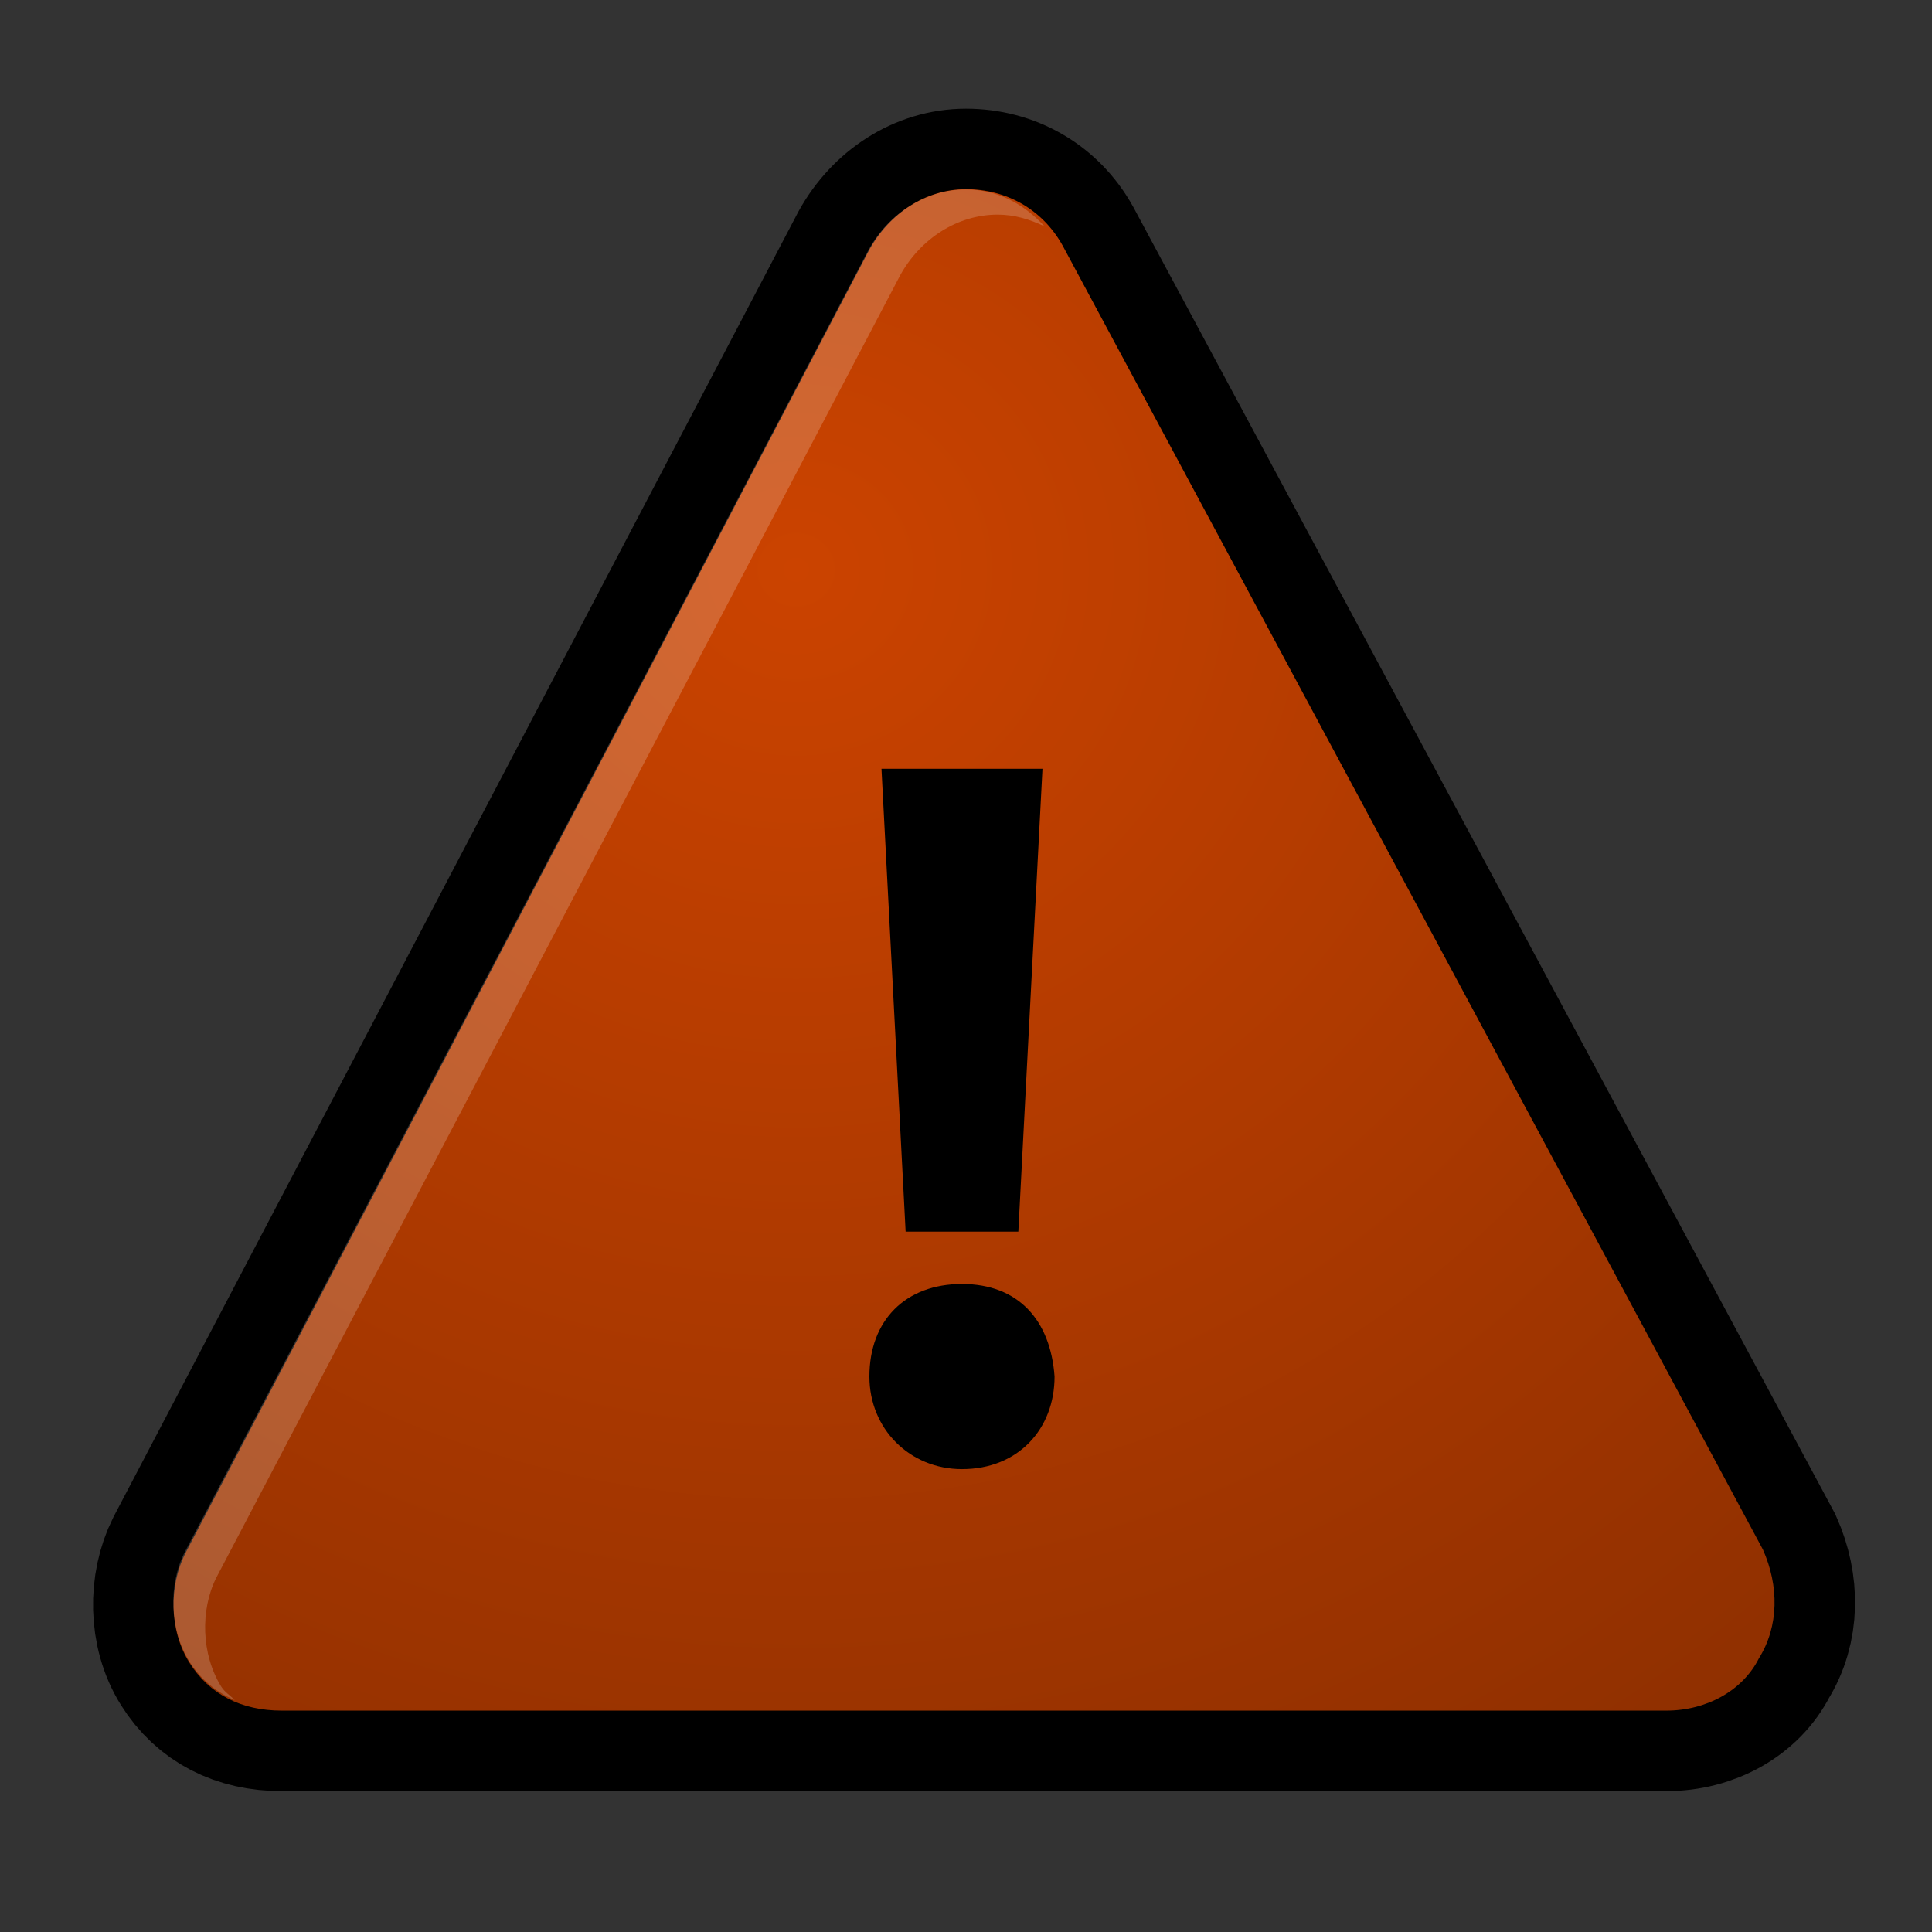 <?xml version="1.0" standalone="no"?>
<!--Generator: Adobe Illustrator 9.0, SVG Export Plug-In-->
<svg xmlns="http://www.w3.org/2000/svg" xmlns:xlink="http://www.w3.org/1999/xlink" viewBox="0 0 48 48">
  <rect x="0" y="0" width="48" height="48" fill="#333333" stroke="none"/>
  <defs>
    <linearGradient id="b">
      <stop offset="0" stop-color="#cb4300" stop-opacity="1"/>
      <stop offset="1" stop-color="#7e2a00" stop-opacity="1"/>
    </linearGradient>
    <linearGradient id="a">
      <stop offset="0" stop-color="#fff" stop-opacity="1"/>
      <stop offset="1" stop-color="#d5d5d5" stop-opacity="1"/>
    </linearGradient>
    <radialGradient gradientUnits="userSpaceOnUse" r="41.084" fy="18.713" fx="19.671" cy="18.713" cx="19.671" gradientTransform="scale(1.028,0.973)" id="d" xlink:href="#a"/>
    <radialGradient gradientUnits="userSpaceOnUse" r="47.39" fy="14.515" fx="19.282" cy="14.515" cx="19.282" gradientTransform="scale(1.026,0.975)" id="c" xlink:href="#b"/>
    <radialGradient r="47.39" fy="14.515" fx="19.282" cy="14.515" cx="19.282" gradientTransform="matrix(1.026,0,0,0.975,0.779,0.623)" gradientUnits="userSpaceOnUse" xlink:href="#b"/>
  </defs>
  <path d="M 43.8,38.5 L 26.4,6.1 C 25.9,5.2 25,4.7 24,4.7 C 23,4.7 22.1,5.3 21.6,6.2 L 4.6,38.6 C 4.2,39.4 4.2,40.5 4.7,41.3 C 5.2,42.1 6,42.5 7,42.5 L 41.4,42.5 C 42.4,42.5 43.3,42 43.7,41.2 C 44.2,40.4 44.2,39.4 43.8,38.5 z " fill="none" fill-rule="nonzero" stroke="#000" stroke-width="4" stroke-miterlimit="4"/>
  <path d="M 43.8,38.5 L 26.4,6.1 C 25.9,5.2 25,4.7 24,4.7 C 23,4.7 22.1,5.3 21.6,6.2 L 4.6,38.6 C 4.2,39.4 4.2,40.5 4.7,41.3 C 5.2,42.1 6,42.5 7,42.5 L 41.4,42.5 C 42.4,42.5 43.3,42 43.7,41.2 C 44.2,40.4 44.2,39.4 43.8,38.5 z " fill="url(#c)" fill-rule="nonzero" stroke="none" stroke-miterlimit="4" fill-opacity="1"/>
  <g fill="url(#d)" stroke-miterlimit="4" stroke="#000" fill-rule="nonzero" fill-opacity="1">
    <linearGradient gradientUnits="userSpaceOnUse" x1="4.191" y1="11.113" x2="47.32" y2="56.052" fill-opacity="1" fill="url(#d)">
      <stop offset="0" fill-opacity="1" stop-color="#d4d4d4" fill="url(#d)"/>
      <stop offset="0.398" fill-opacity="1" stop-color="#e2e2e2" fill="url(#d)"/>
      <stop offset="1" fill-opacity="1" stop-color="#fff" fill="url(#d)"/>
    </linearGradient>
    <path d="M9.5,37.6c-0.3,0.5,0,0.9,0.5,0.9h28.2c0.5,0,0.8-0.4,0.5-0.9L24.4,11c-0.3-0.5-0.7-0.5-0.9,0L9.5,37.6z" fill-opacity="1" stroke="none" fill="url(#d)"/>
  </g>
  <path d="M23.9,36.5c-1.3,0-2.3-1-2.3-2.3c0-1.4,0.9-2.3,2.3-2.3s2.2,0.9,2.3,2.3c0,1.3-0.9,2.3-2.3,2.3h0z M22.5,30.6l-0.6-11.5h4l-0.6,11.5h-2.9z" stroke="none" stroke-miterlimit="4" fill-rule="nonzero"/>
  <path transform="scale(1.333,1.333)" d="M 18 3.531 C 17.25 3.531 16.562 3.981 16.188 4.656 L 3.438 28.938 C 3.138 29.537 3.156 30.369 3.531 30.969 C 3.742 31.306 4.035 31.54 4.375 31.688 C 4.295 31.6 4.192 31.544 4.125 31.438 C 3.75 30.837 3.731 30.006 4.031 29.406 L 16.781 5.125 C 17.156 4.45 17.844 4 18.594 4 C 18.912 4 19.194 4.089 19.469 4.219 C 19.082 3.798 18.585 3.531 18 3.531 z " fill="#fff" fill-rule="nonzero" stroke="none" stroke-miterlimit="4" fill-opacity=".193"/>
</svg>

